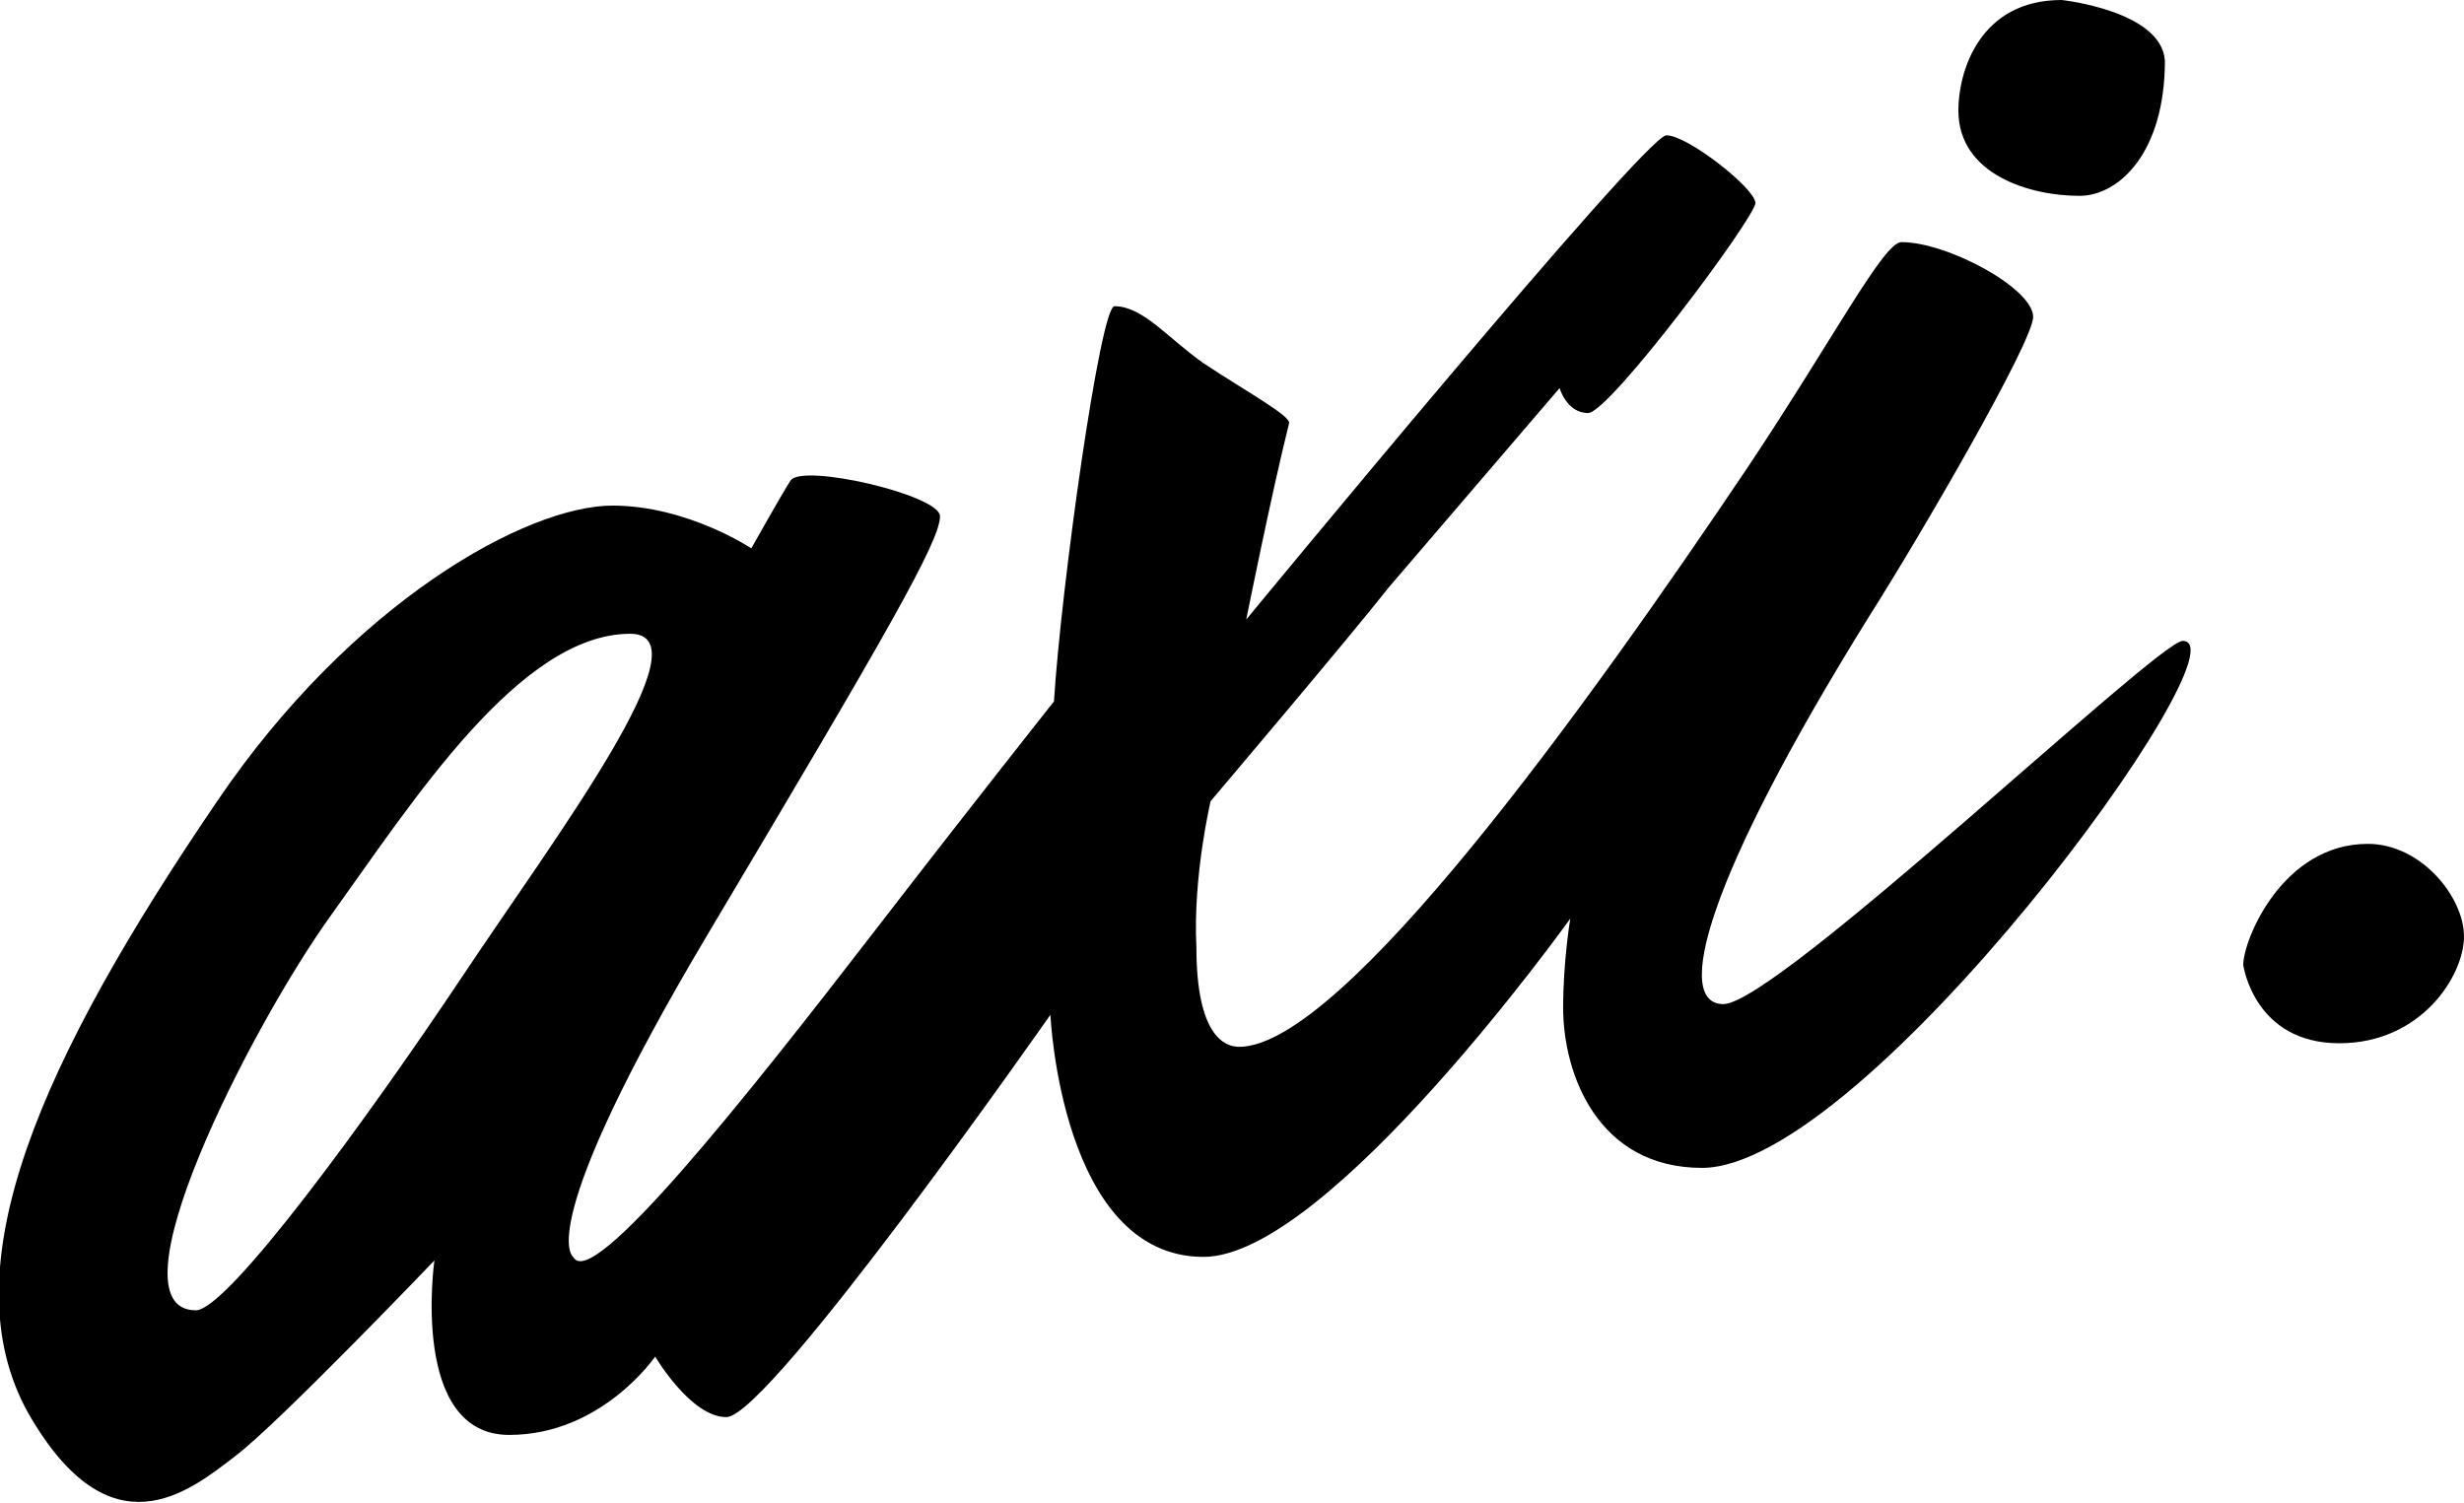 <svg xmlns="http://www.w3.org/2000/svg" viewBox="16.2 29.2 69.2 42.2">
    <path fill="currentColor" d="M77.5 47.2c-.7 0-11.4 10.2-12.9 10.2-1.4 0-.5-3.5 4.1-10.9 1.4-2.2 4.6-7.7 4.6-8.4 0-.8-2.4-2.1-3.7-2.1-.5 0-1.9 2.7-4.3 6.3C60.8 49 53.9 58.6 51 58.6c-.4 0-1.2-.3-1.2-2.8-.1-2 .4-4.1.4-4.1s3.9-4.6 5-6l4.8-5.6s.2.7.8.7 4.7-5.5 4.7-5.9S63.6 33 63 33 51.2 46.6 51.2 46.6s.7-3.5 1.2-5.5c.1-.2-1.2-.9-2.4-1.7-1-.7-1.7-1.6-2.5-1.6-.4 0-1.5 7.9-1.7 11.1 0 0-2.3 2.9-5 6.4-3.7 4.8-8 10.2-8.5 9.2 0 0-1.2-.7 3.8-9.1s6.5-11 6.5-11.7c0-.6-3.9-1.5-4.2-1-.2.3-1.1 1.9-1.1 1.9s-1.8-1.2-3.9-1.2c-2.4 0-7.3 2.7-11.1 8.3-4.9 7.2-7.6 13.1-5.3 17.2 2.3 4 4.5 2.2 5.8 1.2 1.2-.9 5.6-5.5 5.6-5.5s-.7 4.9 2.1 4.9c2.6 0 4.1-2.2 4.1-2.2s1 1.7 2 1.7c1.2 0 9.1-11.3 9.1-11.3s.3 6.8 4.3 6.8c3.5 0 10.3-9.5 10.3-9.5s-.2 1.2-.2 2.5c0 1.9 1 4.5 3.9 4.5 4.6 0 15.4-14.8 13.5-14.8zm-48.3 9.4c-2.6 3.9-6.6 9.4-7.5 9.4-2.5 0 1.5-7.9 3.8-11.1 2.3-3.2 5.3-7.9 8.4-7.9 2.2 0-2.1 5.7-4.7 9.6z"></path>
    <path fill="currentColor" d="M74.1 29.2c-2.3 0-2.9 2-2.9 3.1 0 1.8 2 2.4 3.4 2.4 1.1 0 2.4-1.2 2.4-3.8-.1-1.4-2.9-1.7-2.9-1.7z"></path>
    <path fill="currentColor" d="M82.7 52.9c-2.4 0-3.5 2.7-3.5 3.4 0 0 .3 2.2 2.7 2.2 2.3 0 3.5-1.9 3.5-3s-1.2-2.6-2.7-2.6z"></path>
</svg>
